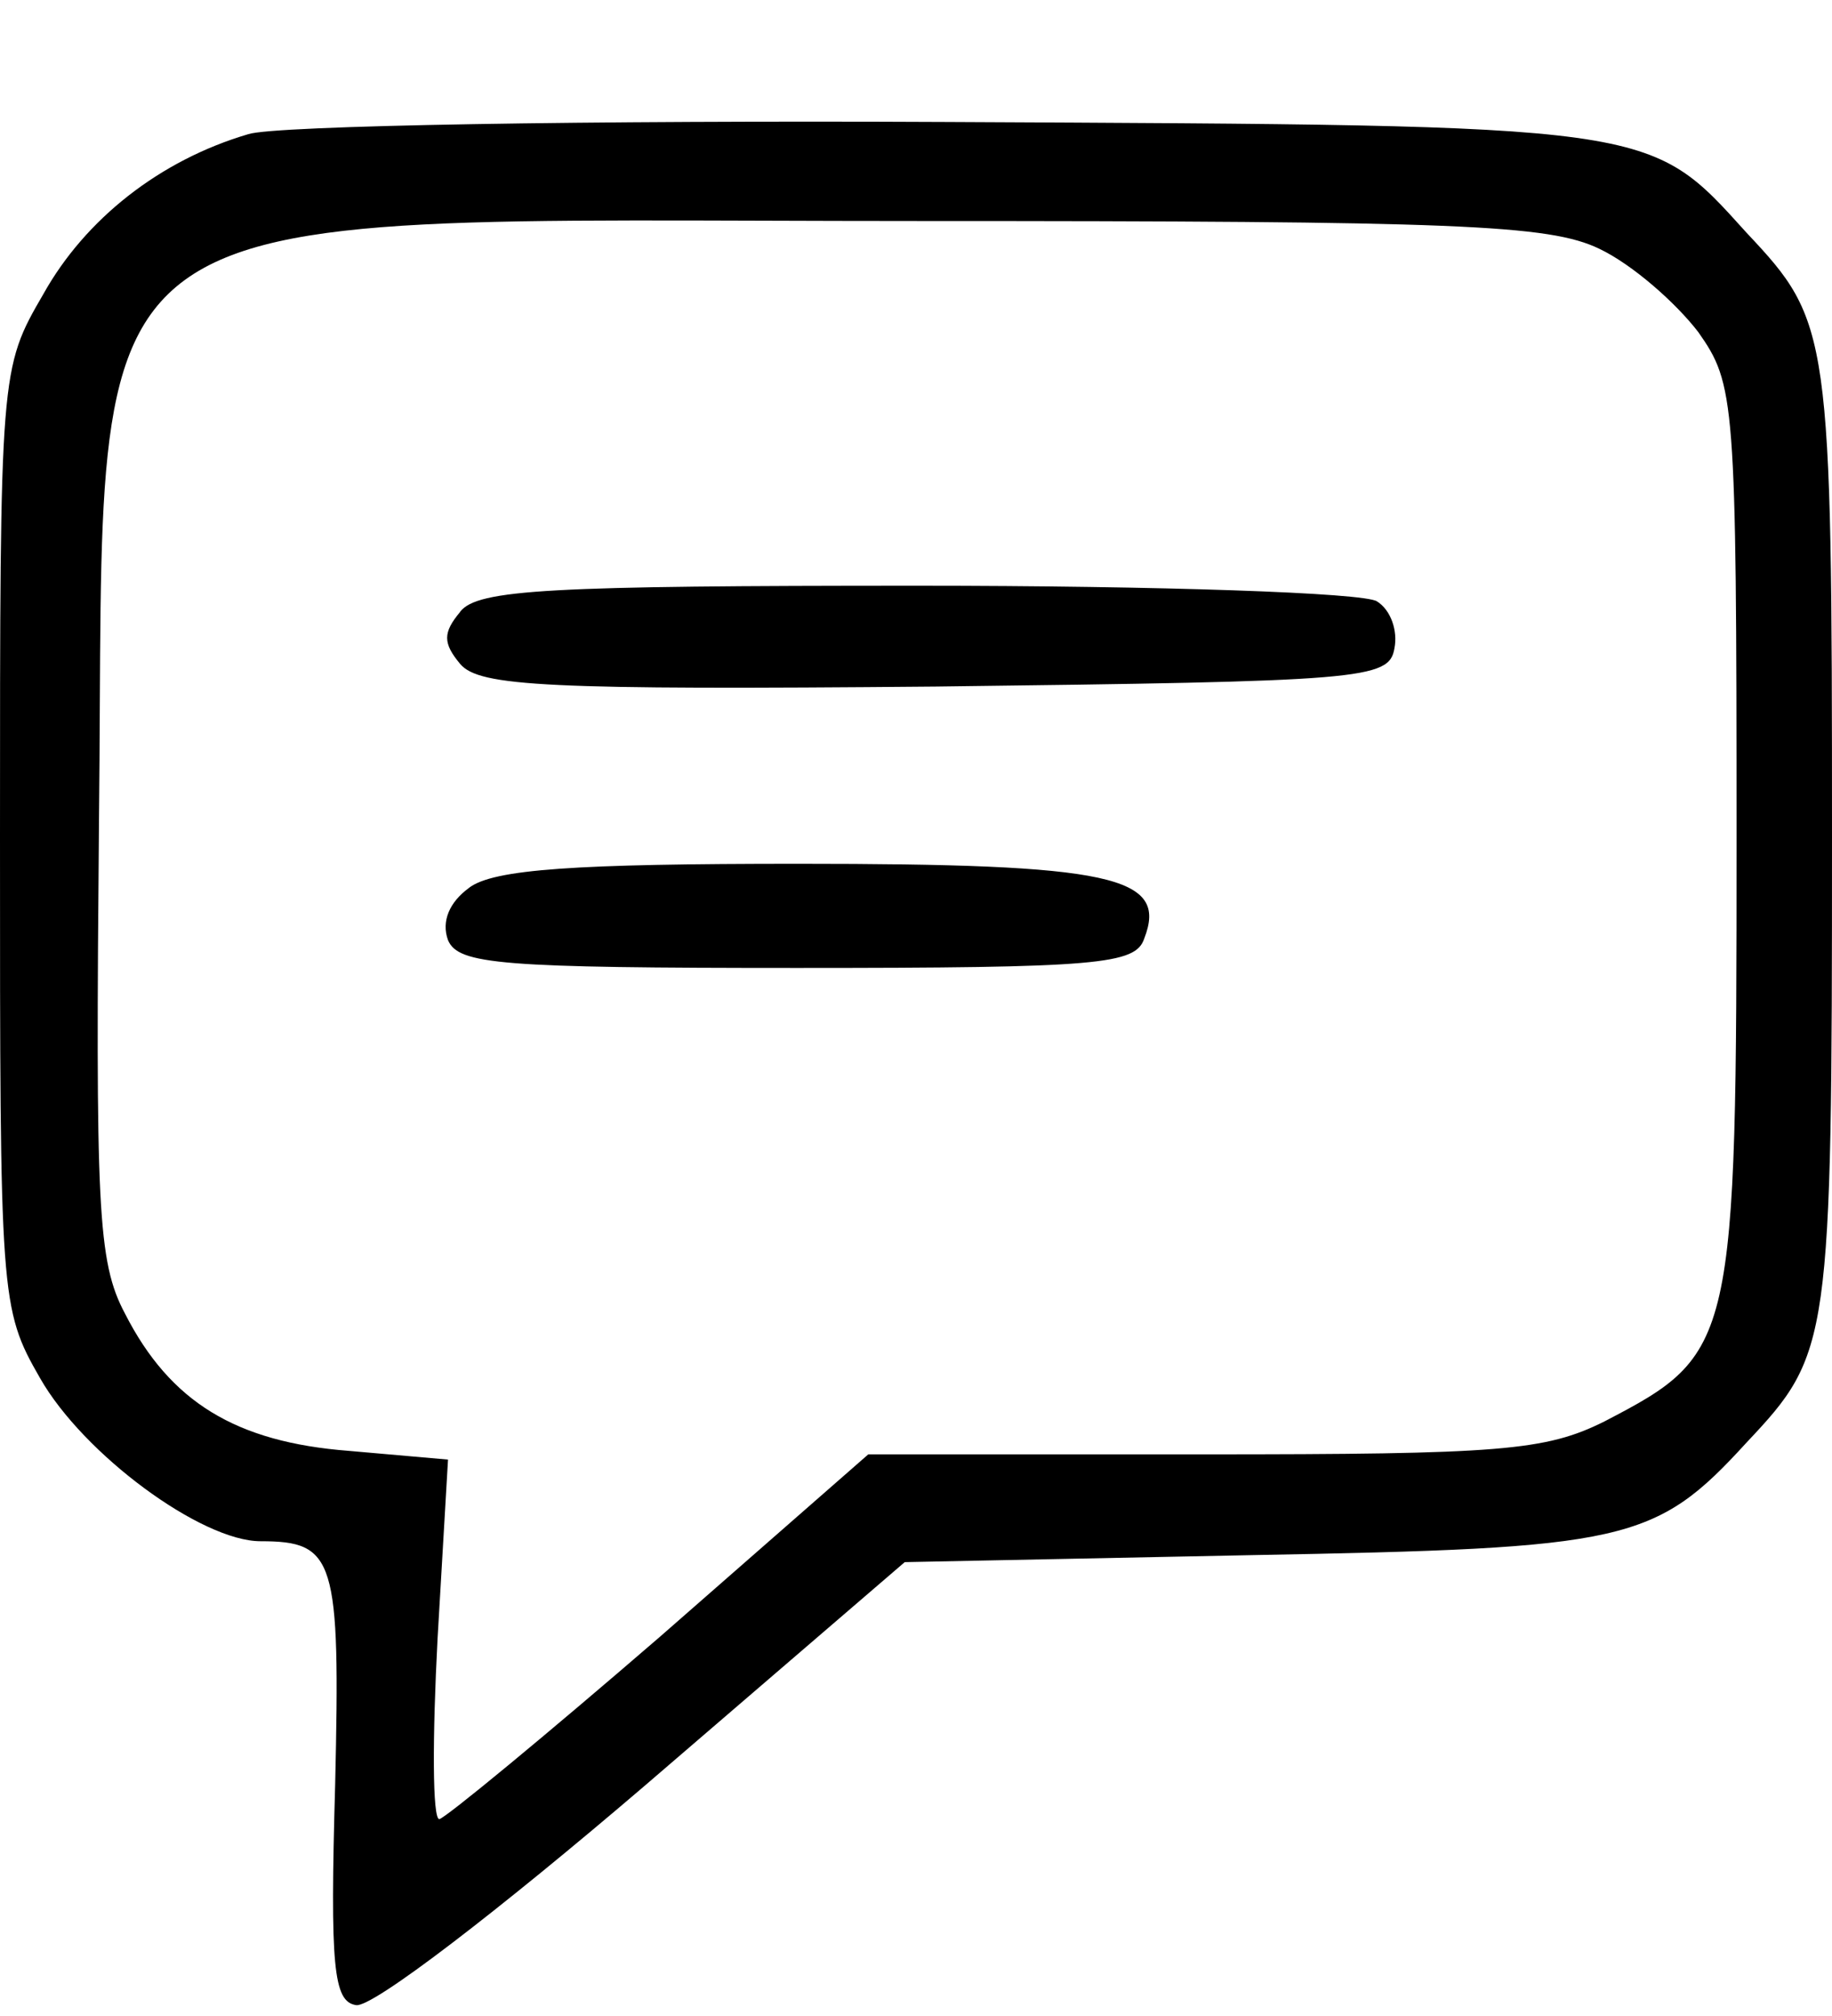 <?xml version="1.0" encoding="UTF-8" standalone="no"?>
<svg
   width="20"
   height="22"
   version="1.1"
   id="svg12"
   xmlns="http://www.w3.org/2000/svg"
   xmlns:svg="http://www.w3.org/2000/svg">
  <defs
     id="defs7" />
  <path
     d="M 2.711,1.464 C 1.744,1.748 0.929,2.393 0.474,3.208 0,4.023 0,4.042 0,9.141 c 0,5.024 0,5.137 0.436,5.896 0.474,0.834 1.763,1.782 2.408,1.782 0.815,0 0.872,0.19 0.815,2.654 -0.057,1.99 -0.019,2.37 0.227,2.408 0.171,0.038 1.573,-1.043 3.147,-2.389 L 9.877,17.047 13.649,16.971 C 17.763,16.895 18.066,16.838 19.071,15.738 19.981,14.772 20,14.658 20,9.141 20,3.625 19.981,3.511 19.071,2.544 17.991,1.35 18.104,1.369 10.332,1.331 6.427,1.312 2.995,1.369 2.711,1.464 Z m 14.749,1.251 c 0.36,0.171 0.834,0.588 1.081,0.91 0.398,0.569 0.417,0.72 0.417,5.516 0,5.554 -0.019,5.63 -1.441,6.37 -0.645,0.322 -1.137,0.36 -4.379,0.36 H 9.479 L 7.204,17.862 C 5.953,18.942 4.872,19.833 4.796,19.852 c -0.076,0 -0.076,-0.891 -0.019,-1.972 L 4.891,15.928 3.81,15.833 C 2.578,15.738 1.858,15.302 1.365,14.336 1.062,13.767 1.043,13.179 1.081,8.914 c 0.076,-6.957 -0.55,-6.502 8.929,-6.502 5.896,0 6.9,0.038 7.45,0.303 z"
     id="path50"
     style="fill:#000;stroke-width:0.019" />
  <path
     d="m 5.024,6.677 c -0.19,0.227 -0.19,0.341 0,0.569 0.209,0.246 0.948,0.284 5.194,0.246 4.664,-0.057 4.948,-0.076 5.005,-0.417 0.038,-0.19 -0.038,-0.417 -0.19,-0.512 -0.133,-0.095 -2.389,-0.171 -5.005,-0.171 -4.019,0 -4.815,0.038 -5.005,0.284 z"
     id="path52"
     style="fill:#000;stroke-width:0.019" />
  <path
     d="M 5.118,9.691 C 4.91,9.843 4.815,10.051 4.891,10.26 c 0.114,0.265 0.569,0.303 3.81,0.303 3.299,0 3.697,-0.038 3.791,-0.322 0.265,-0.682 -0.36,-0.815 -3.773,-0.815 -2.427,0 -3.336,0.057 -3.602,0.265 z"
     id="path54"
     style="fill:#000;stroke-width:0.019" />
</svg>
